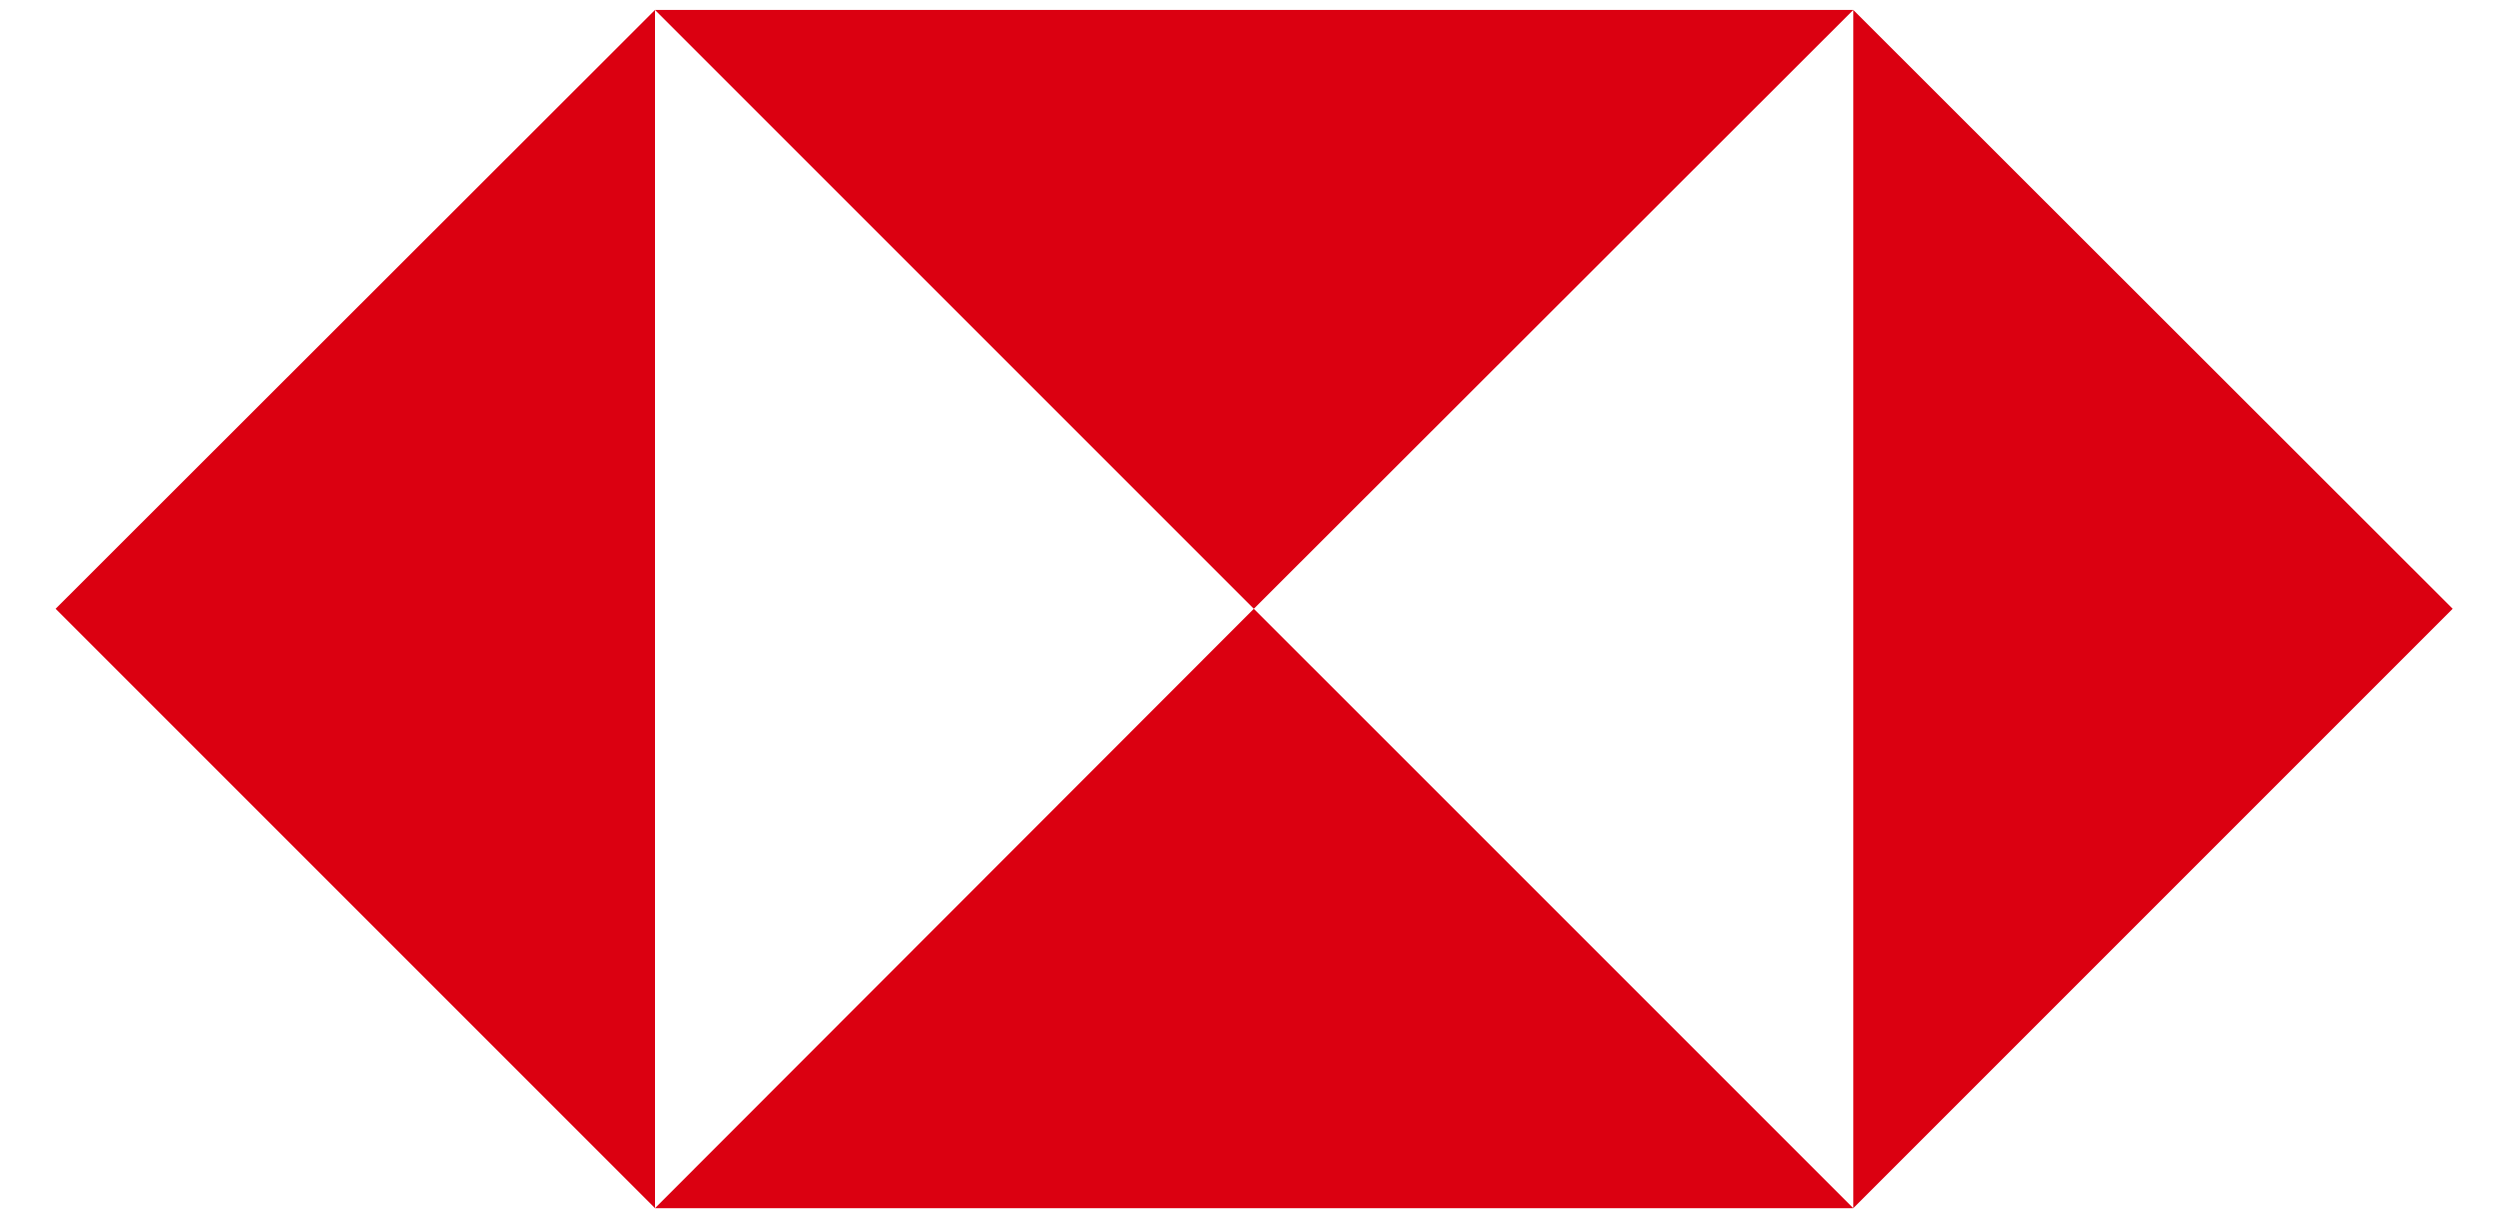 <?xml version="1.0" encoding="UTF-8"?>
<svg width="41px" height="20px" viewBox="0 0 41 20" version="1.1" xmlns="http://www.w3.org/2000/svg" xmlns:xlink="http://www.w3.org/1999/xlink">
    <!-- Generator: Sketch 51.3 (57544) - http://www.bohemiancoding.com/sketch -->
    <title>HSBC_Logo_White</title>
    <desc>Created with Sketch.</desc>
    <defs></defs>
    <g id="Symbols" stroke="none" stroke-width="1" fill="#fff" fill-rule="evenodd">
        <g id="HSBC_Admin-Portal_Logo_White" fill="#fff" fill-rule="nonzero">
            <g id="HSBC_Logo_White">
                <polygon id="Shape" fill="#db0011" points="40.224 9.984 30.394 0.163 30.394 19.814"></polygon>
                <polygon id="Shape" fill="#db0011" points="20.563 9.984 30.394 0.163 10.742 0.163"></polygon>
                <polygon id="Shape" fill="#db0011" points="0.912 9.984 10.742 19.814 10.742 0.163"></polygon>
                <polygon id="Shape" fill="#db0011" points="20.563 9.984 10.742 19.814 30.394 19.814"></polygon>
            </g>
        </g>
    </g>
</svg>